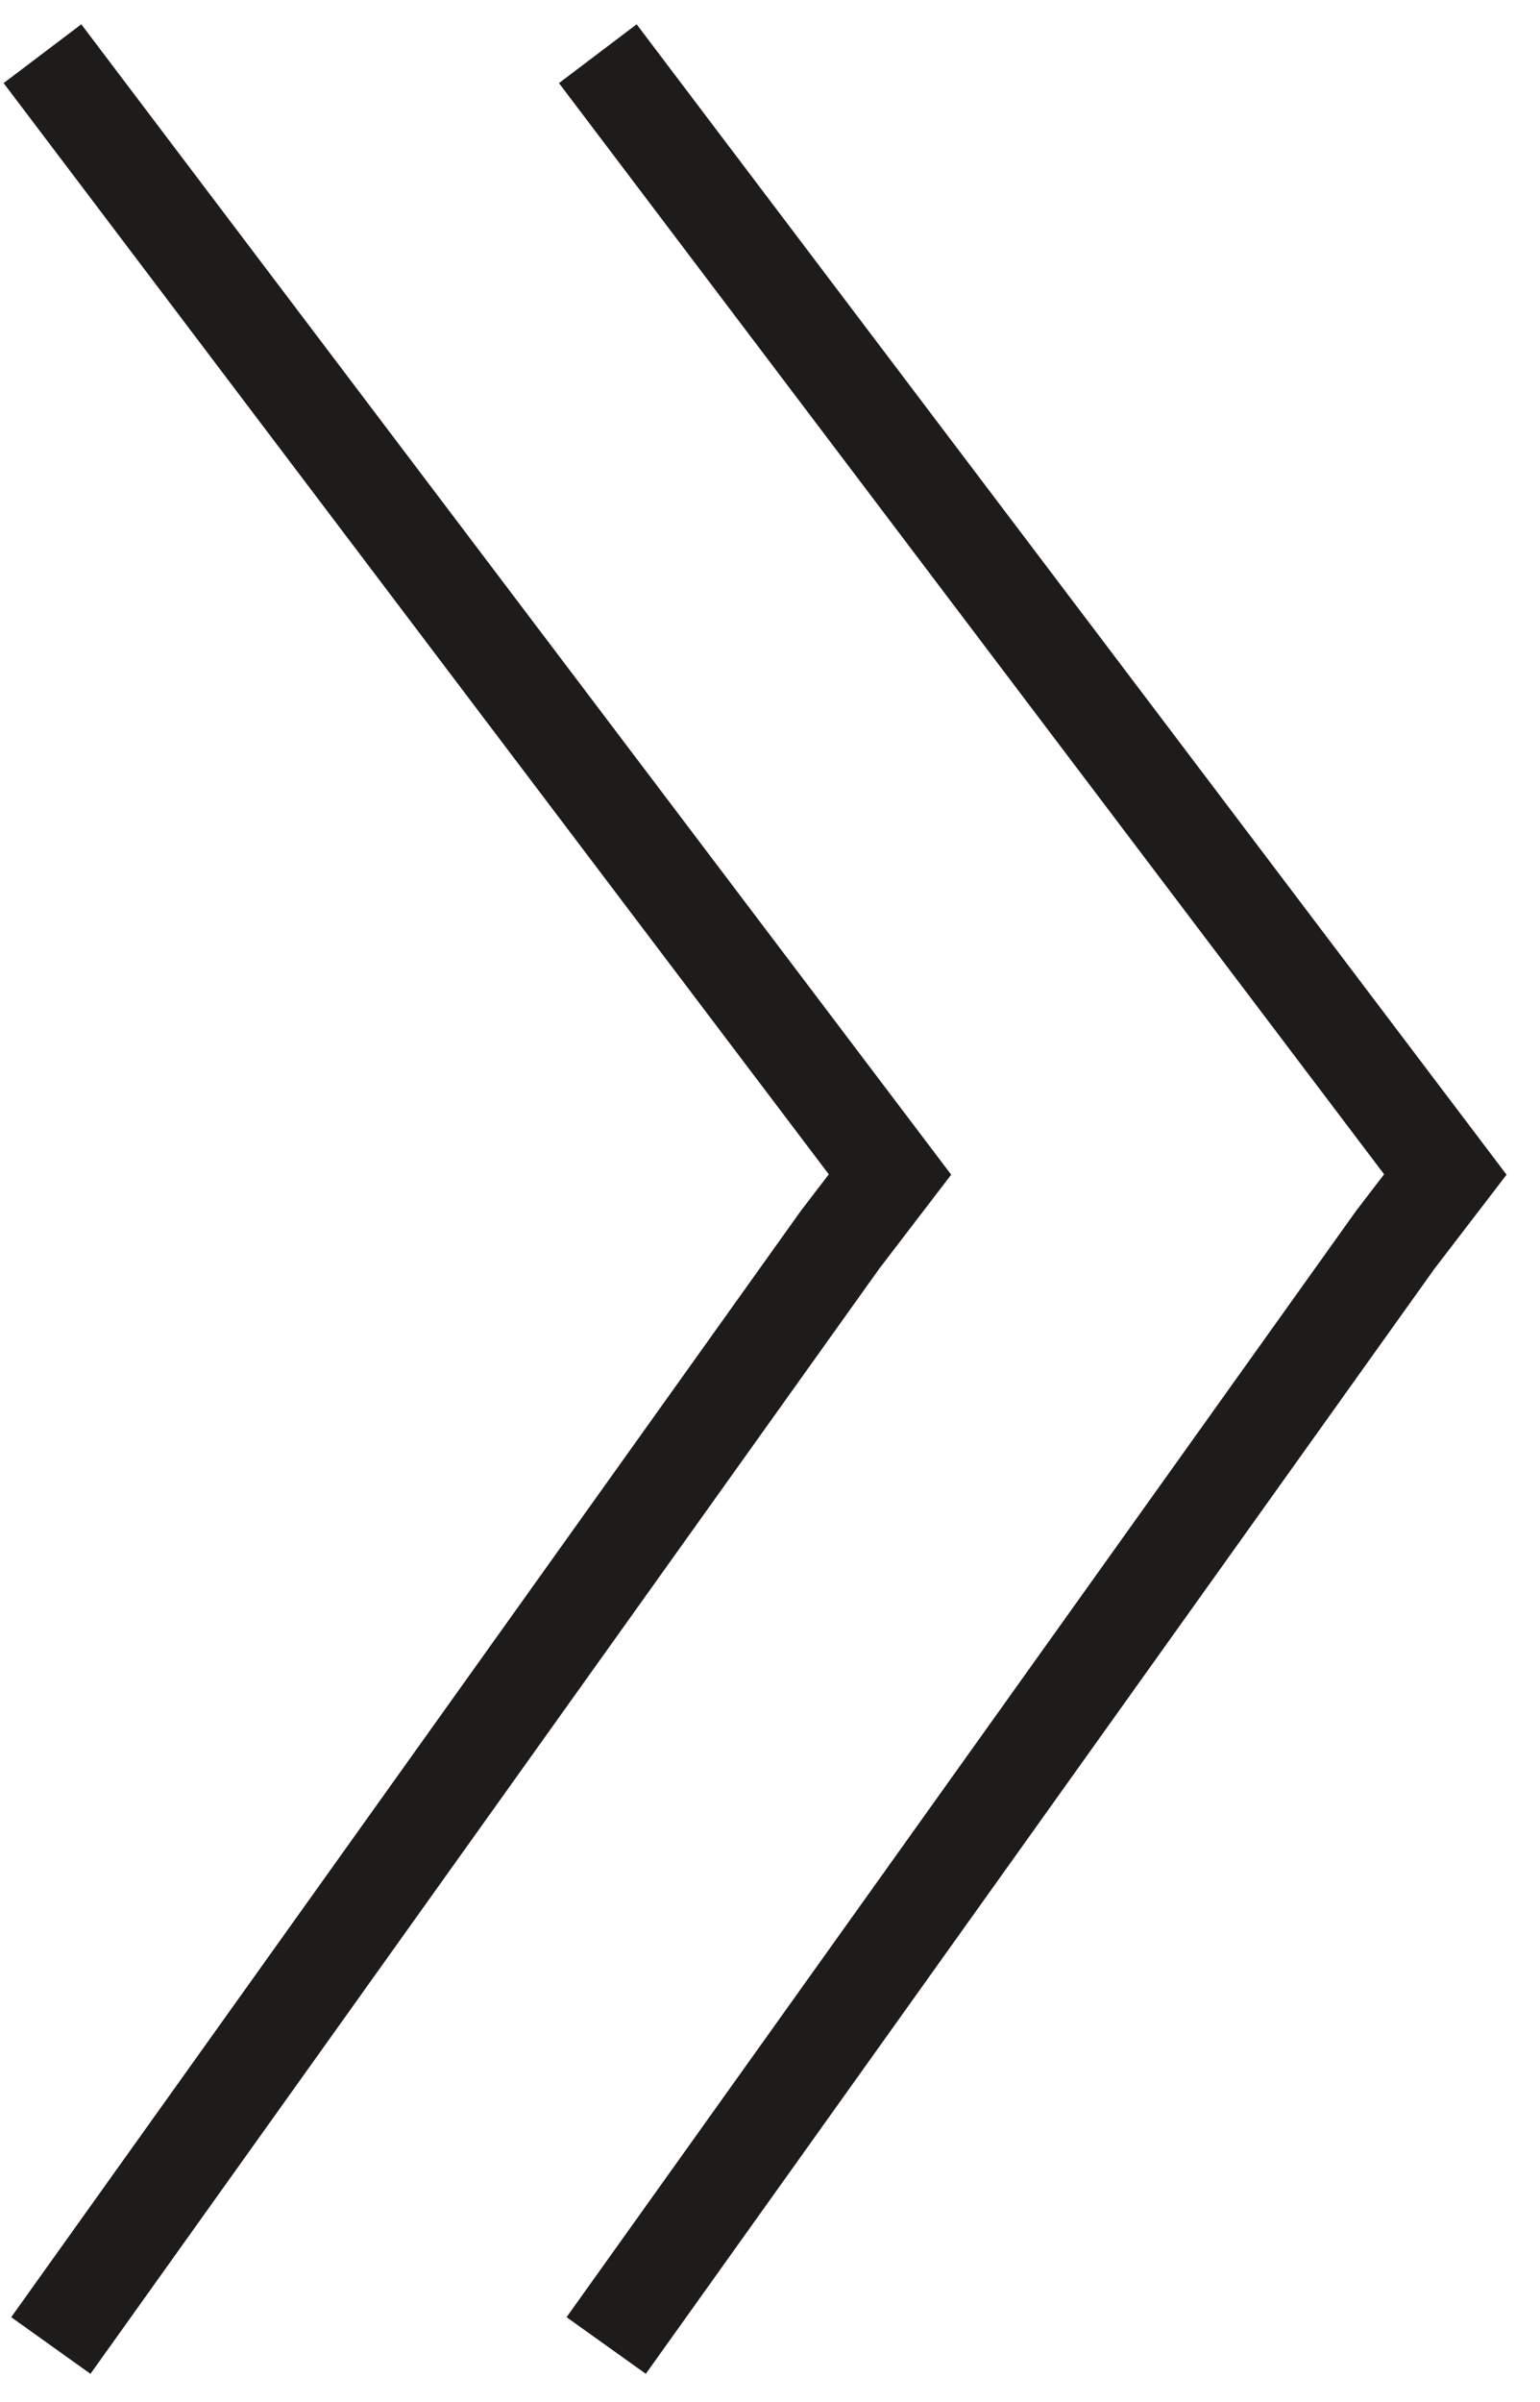 <svg enable-background="new 0 0 15.812 24.646" height="24.646" viewBox="0 0 15.812 24.646" width="15.812" xmlns="http://www.w3.org/2000/svg"><g fill="none" stroke="#1e1c1b" stroke-miterlimit="10"><path d="m6.138.551 8.702 11.501-.514.67-8.102 11.346"/><path d="m.436.551 8.702 11.501-.513.67-8.103 11.346"/></g></svg>